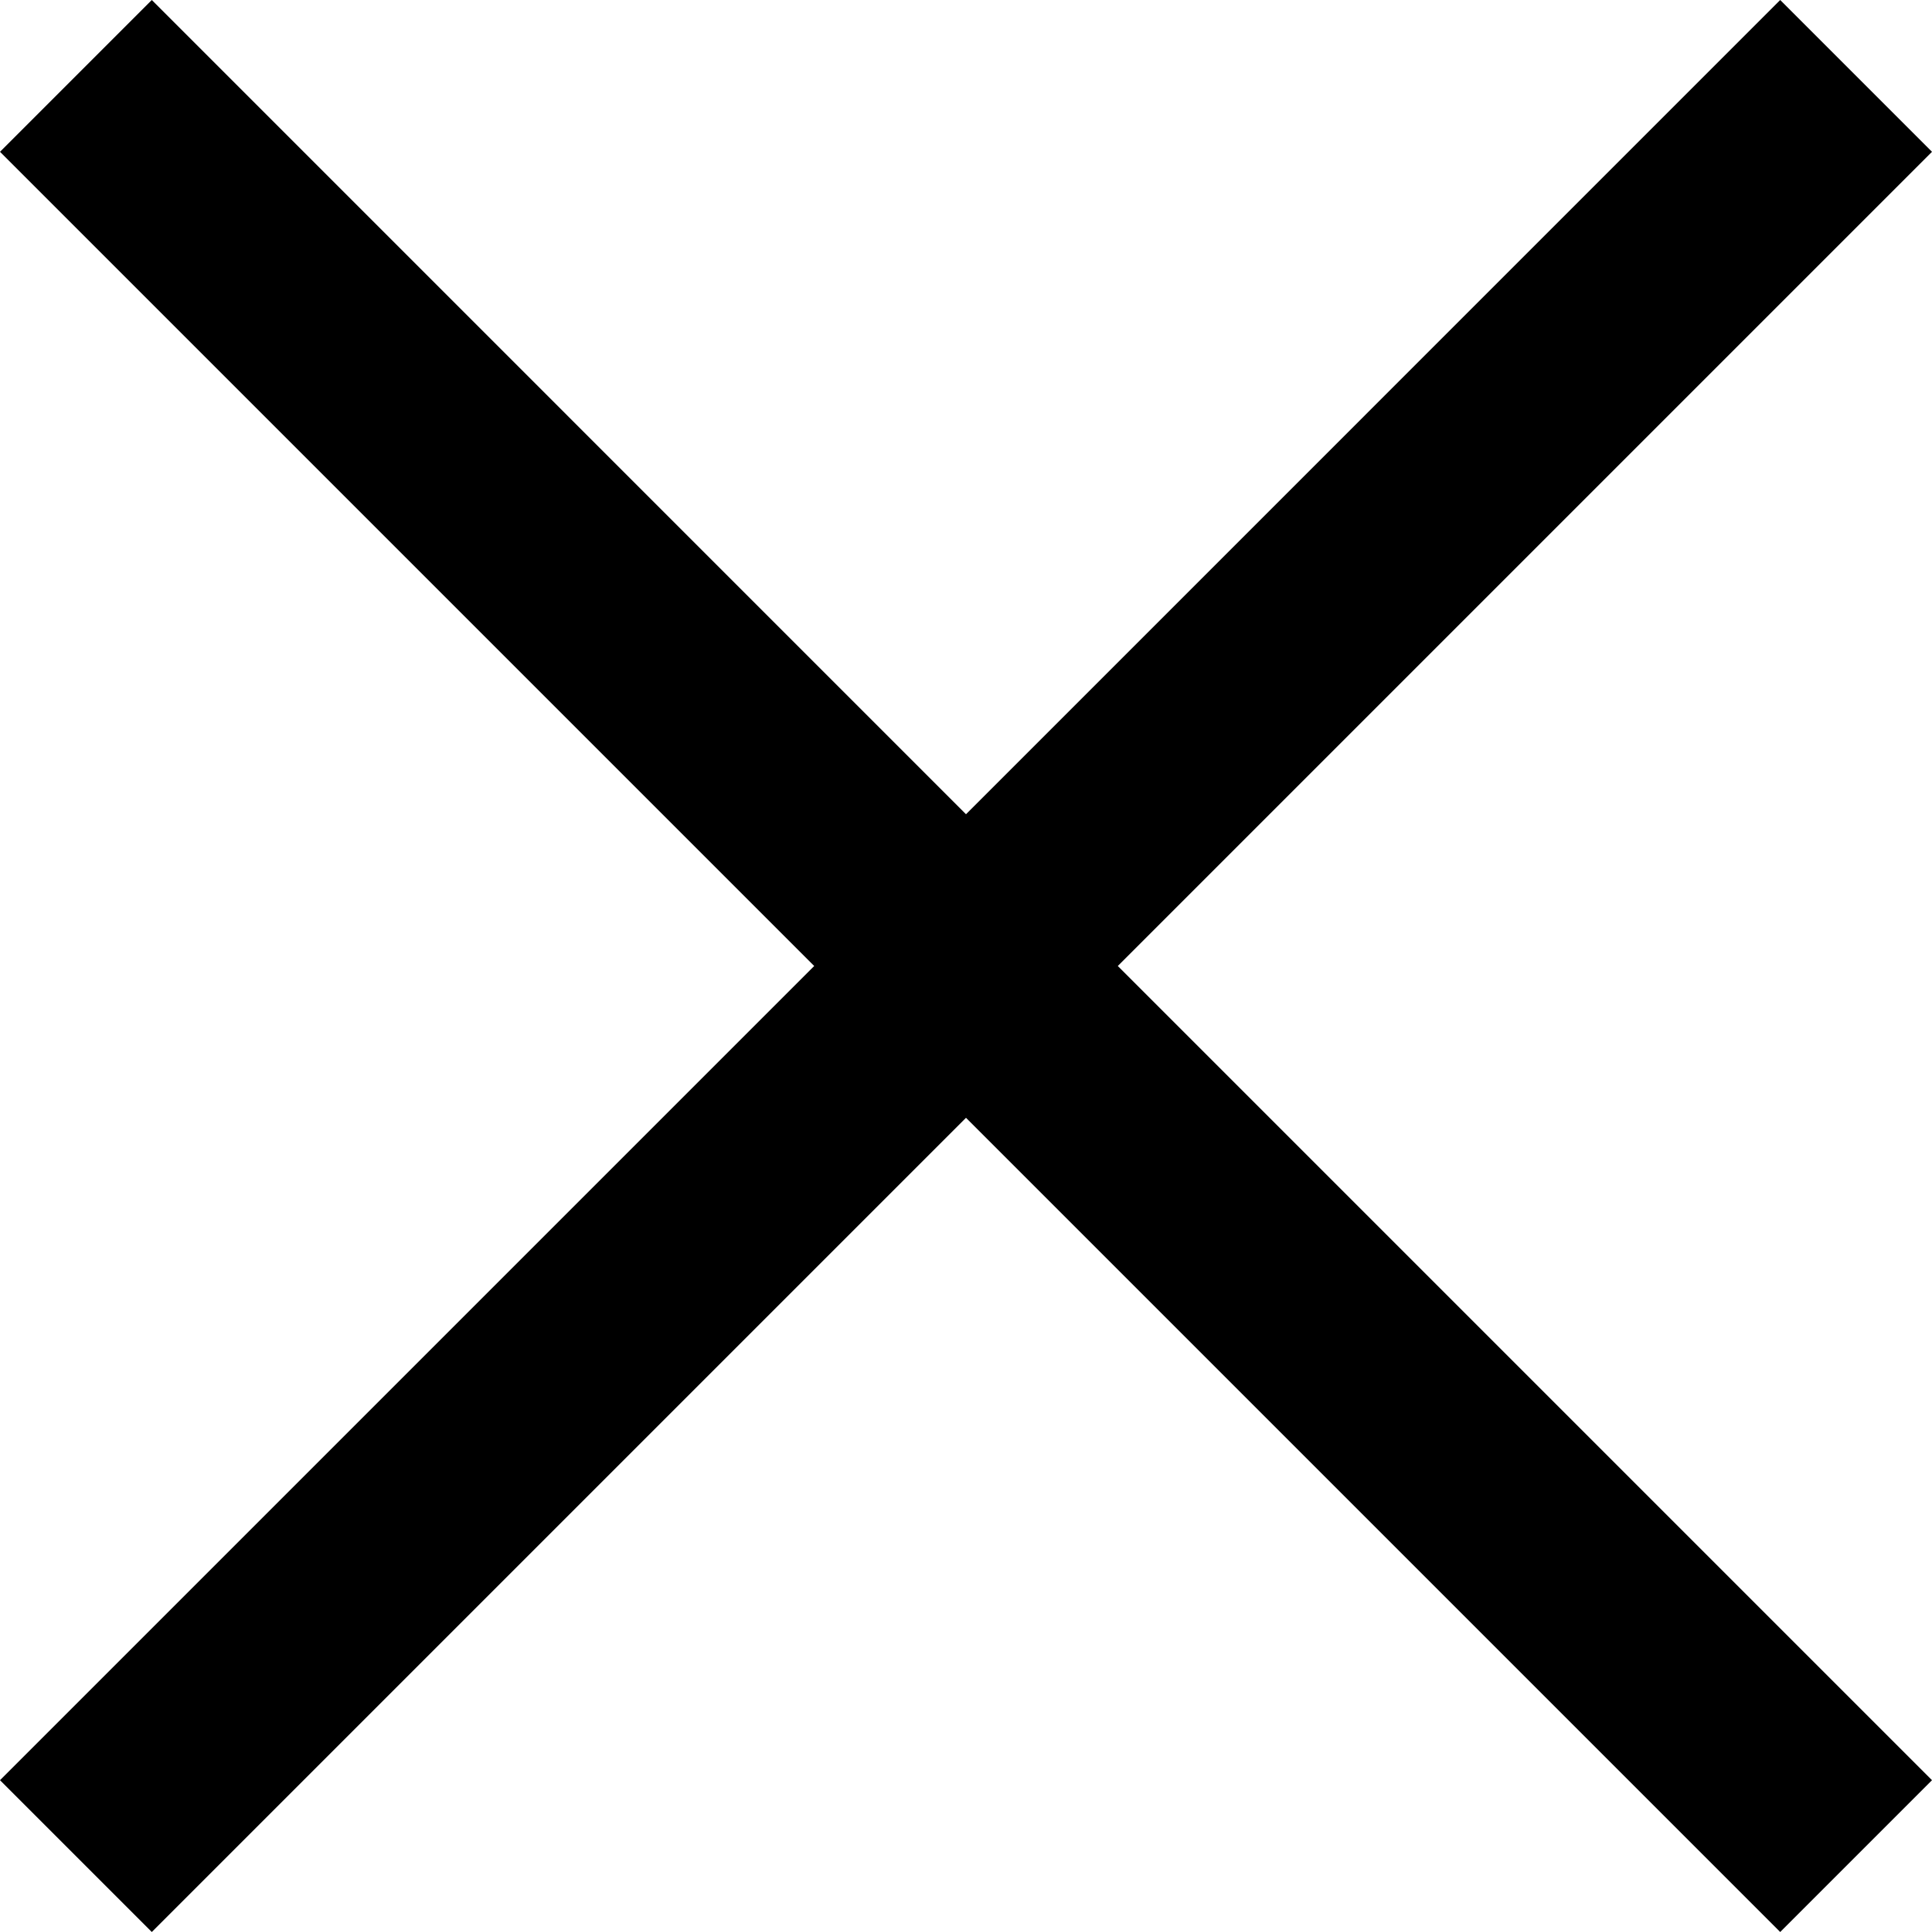 <?xml version="1.0" encoding="UTF-8"?> <!-- Generator: Adobe Illustrator 19.0.0, SVG Export Plug-In . SVG Version: 6.00 Build 0) --> <svg xmlns="http://www.w3.org/2000/svg" xmlns:xlink="http://www.w3.org/1999/xlink" id="Capa_1" x="0px" y="0px" viewBox="0 0 307.2 307.2" style="enable-background:new 0 0 307.2 307.2;" xml:space="preserve"> <g> <g> <polygon points="307.2,24.136 283.064,0 153.6,129.469 24.136,0 0,24.136 129.464,153.6 0,283.064 24.136,307.2 153.6,177.736 283.064,307.2 307.2,283.064 177.736,153.6 "></polygon> </g> </g> <g> </g> <g> </g> <g> </g> <g> </g> <g> </g> <g> </g> <g> </g> <g> </g> <g> </g> <g> </g> <g> </g> <g> </g> <g> </g> <g> </g> <g> </g> </svg> 